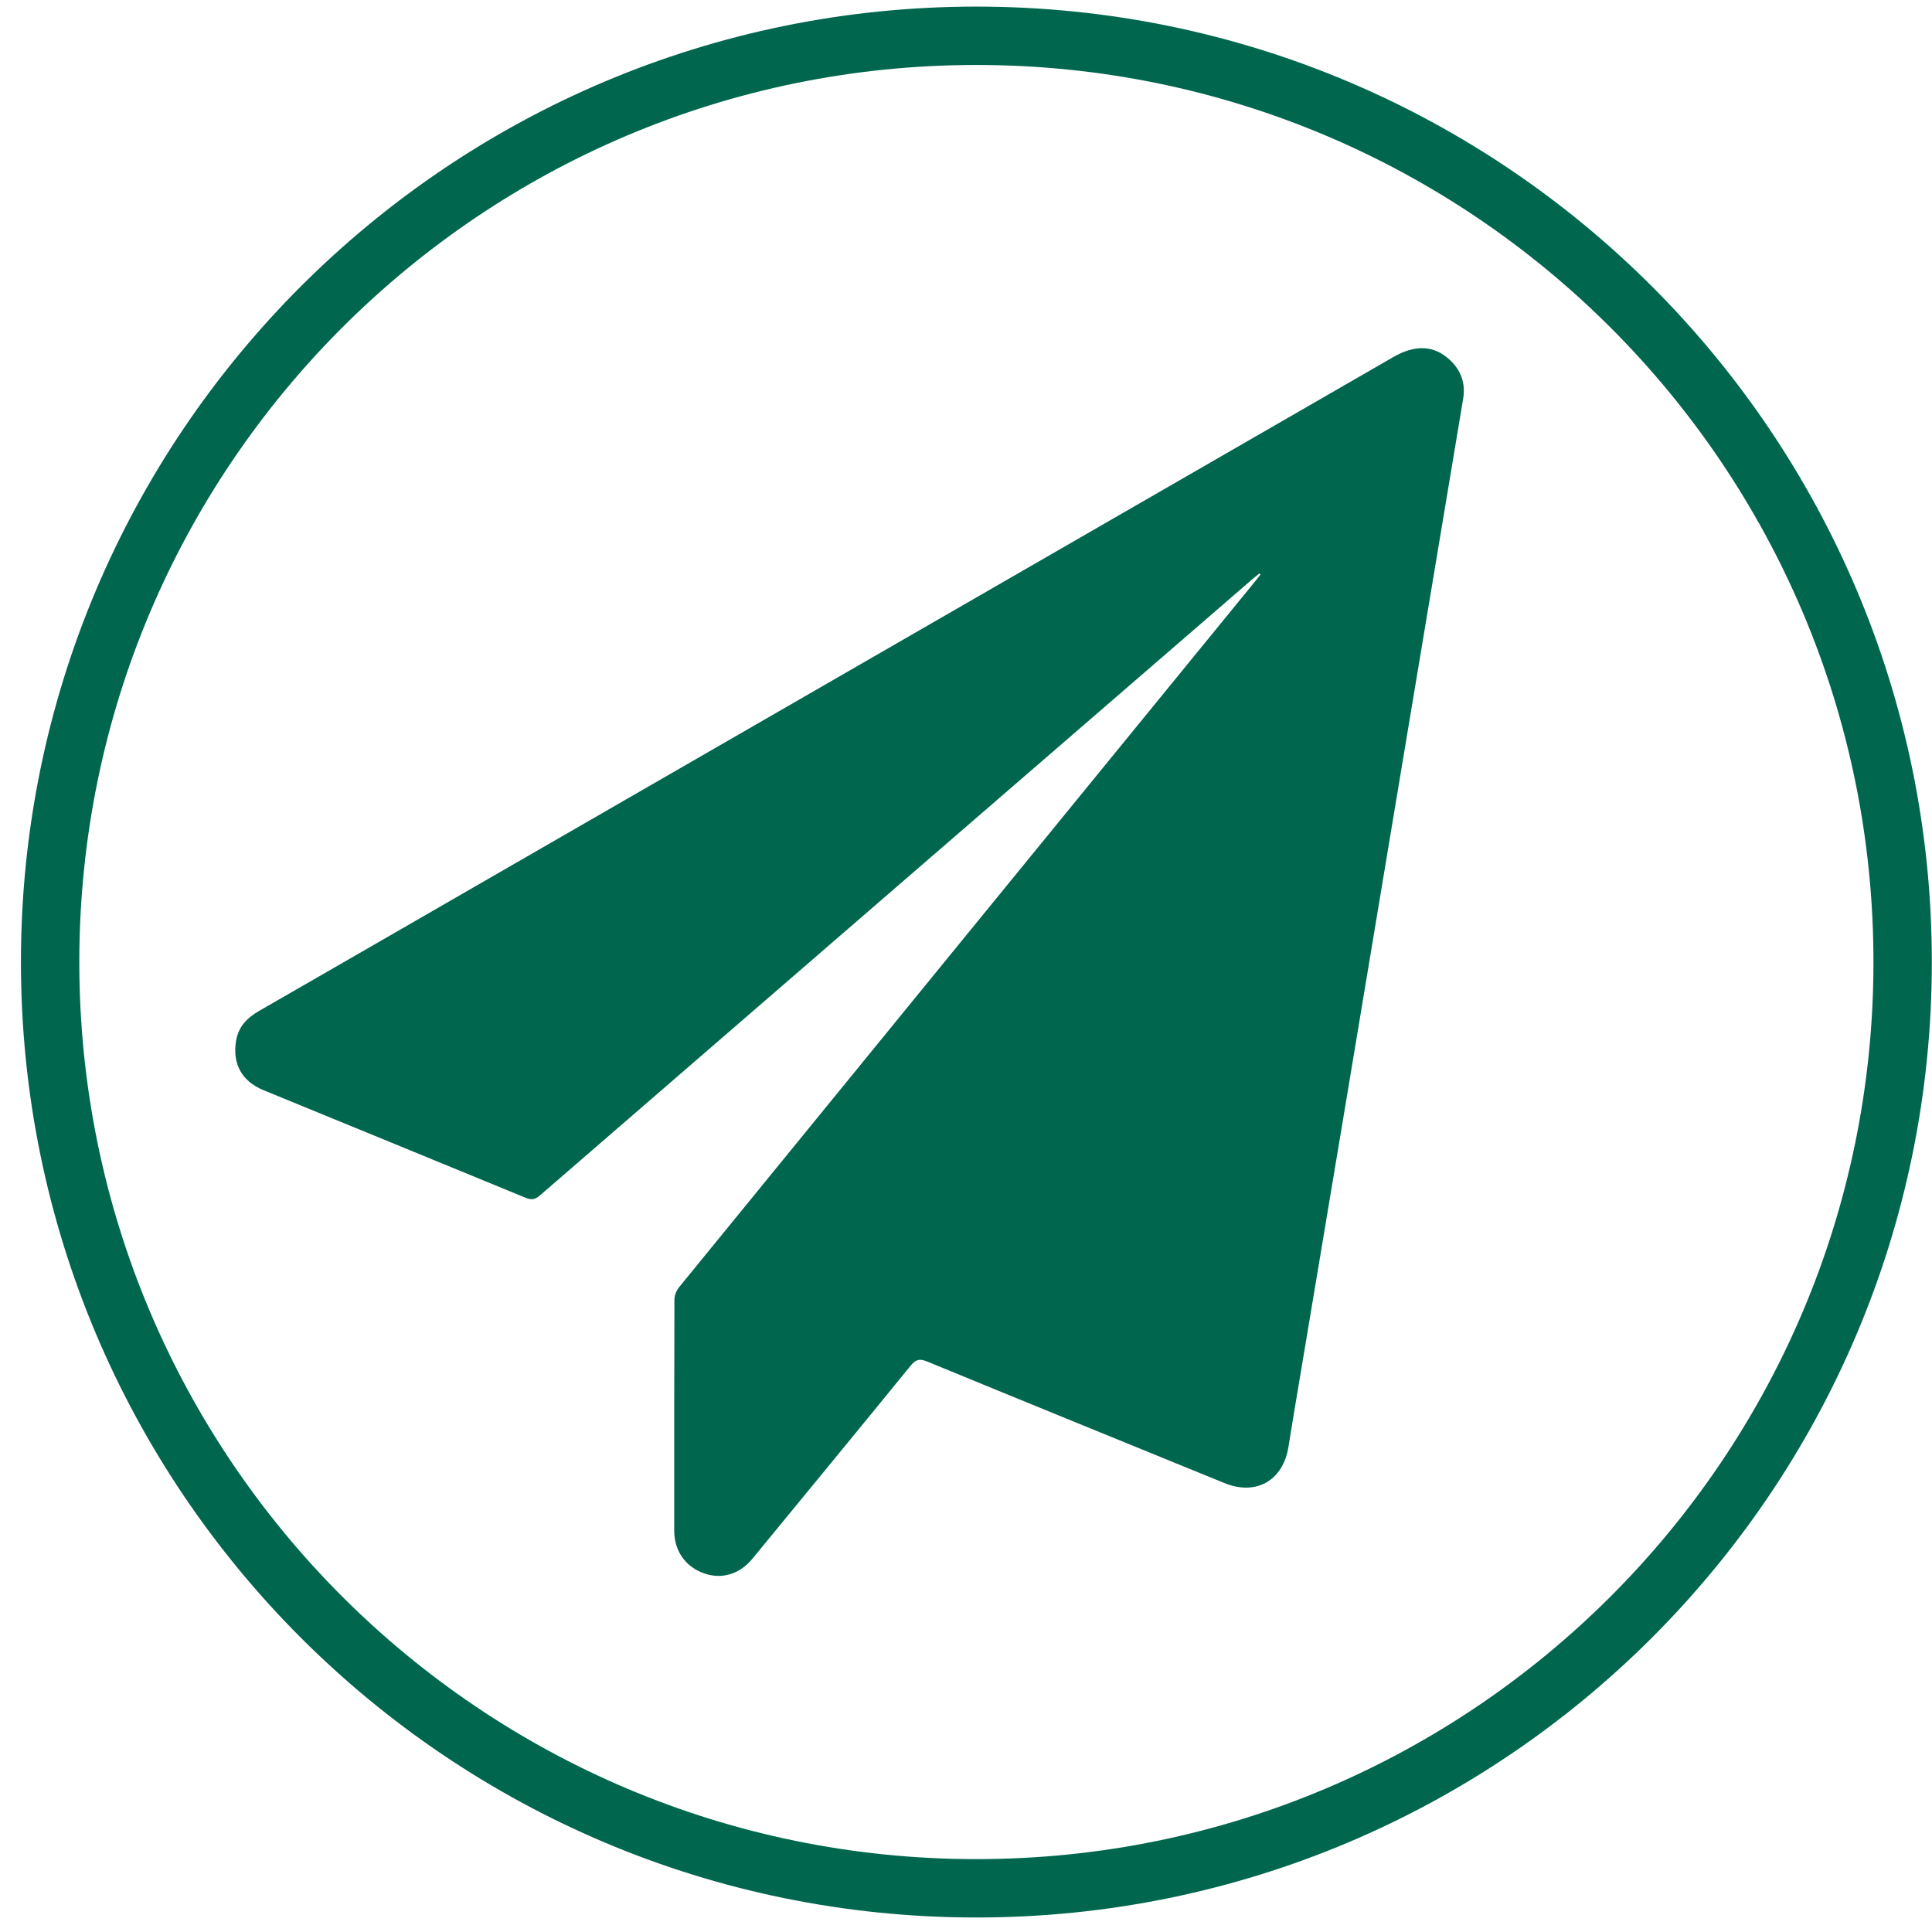 <?xml version="1.0" encoding="UTF-8"?> <svg xmlns="http://www.w3.org/2000/svg" width="88" height="88" viewBox="0 0 88 88" fill="none"><path fill-rule="evenodd" clip-rule="evenodd" d="M44.473 86.01C67.774 86.01 86.663 67.121 86.663 43.82C86.663 20.519 67.774 1.63 44.473 1.63C21.172 1.63 2.283 20.519 2.283 43.82C2.283 67.121 21.172 86.01 44.473 86.01Z" stroke="#00674E" stroke-width="2.659"></path><path fill-rule="evenodd" clip-rule="evenodd" d="M57.362 26.119C57.242 26.217 57.12 26.315 57.002 26.418C46.195 35.761 35.387 45.105 24.586 54.456C24.367 54.644 24.202 54.665 23.943 54.558C19.965 52.918 15.982 51.29 12.001 49.656C11.009 49.249 10.572 48.448 10.756 47.388C10.867 46.749 11.274 46.347 11.816 46.037C14.547 44.469 17.274 42.894 20.002 41.321C34.489 32.968 48.977 24.616 63.464 16.263C64.468 15.684 65.321 15.727 66.037 16.392C66.557 16.876 66.76 17.473 66.644 18.166C65.734 23.64 64.816 29.115 63.904 34.59C63.002 39.995 62.106 45.4 61.205 50.804C60.524 54.888 59.84 58.97 59.158 63.051C59 63.996 58.838 64.937 58.691 65.882C58.447 67.439 57.22 68.144 55.763 67.549C51.25 65.708 46.737 63.87 42.23 62.015C41.888 61.874 41.713 61.916 41.479 62.204C39.087 65.141 36.678 68.068 34.272 70.997C33.686 71.71 32.867 71.952 32.054 71.659C31.215 71.357 30.711 70.638 30.71 69.727C30.709 66.216 30.707 62.704 30.719 59.193C30.72 59.007 30.808 58.785 30.927 58.636C39.63 47.963 48.341 37.295 57.051 26.624C57.173 26.474 57.293 26.324 57.414 26.172C57.397 26.155 57.379 26.136 57.362 26.119Z" fill="#00674E"></path></svg> 